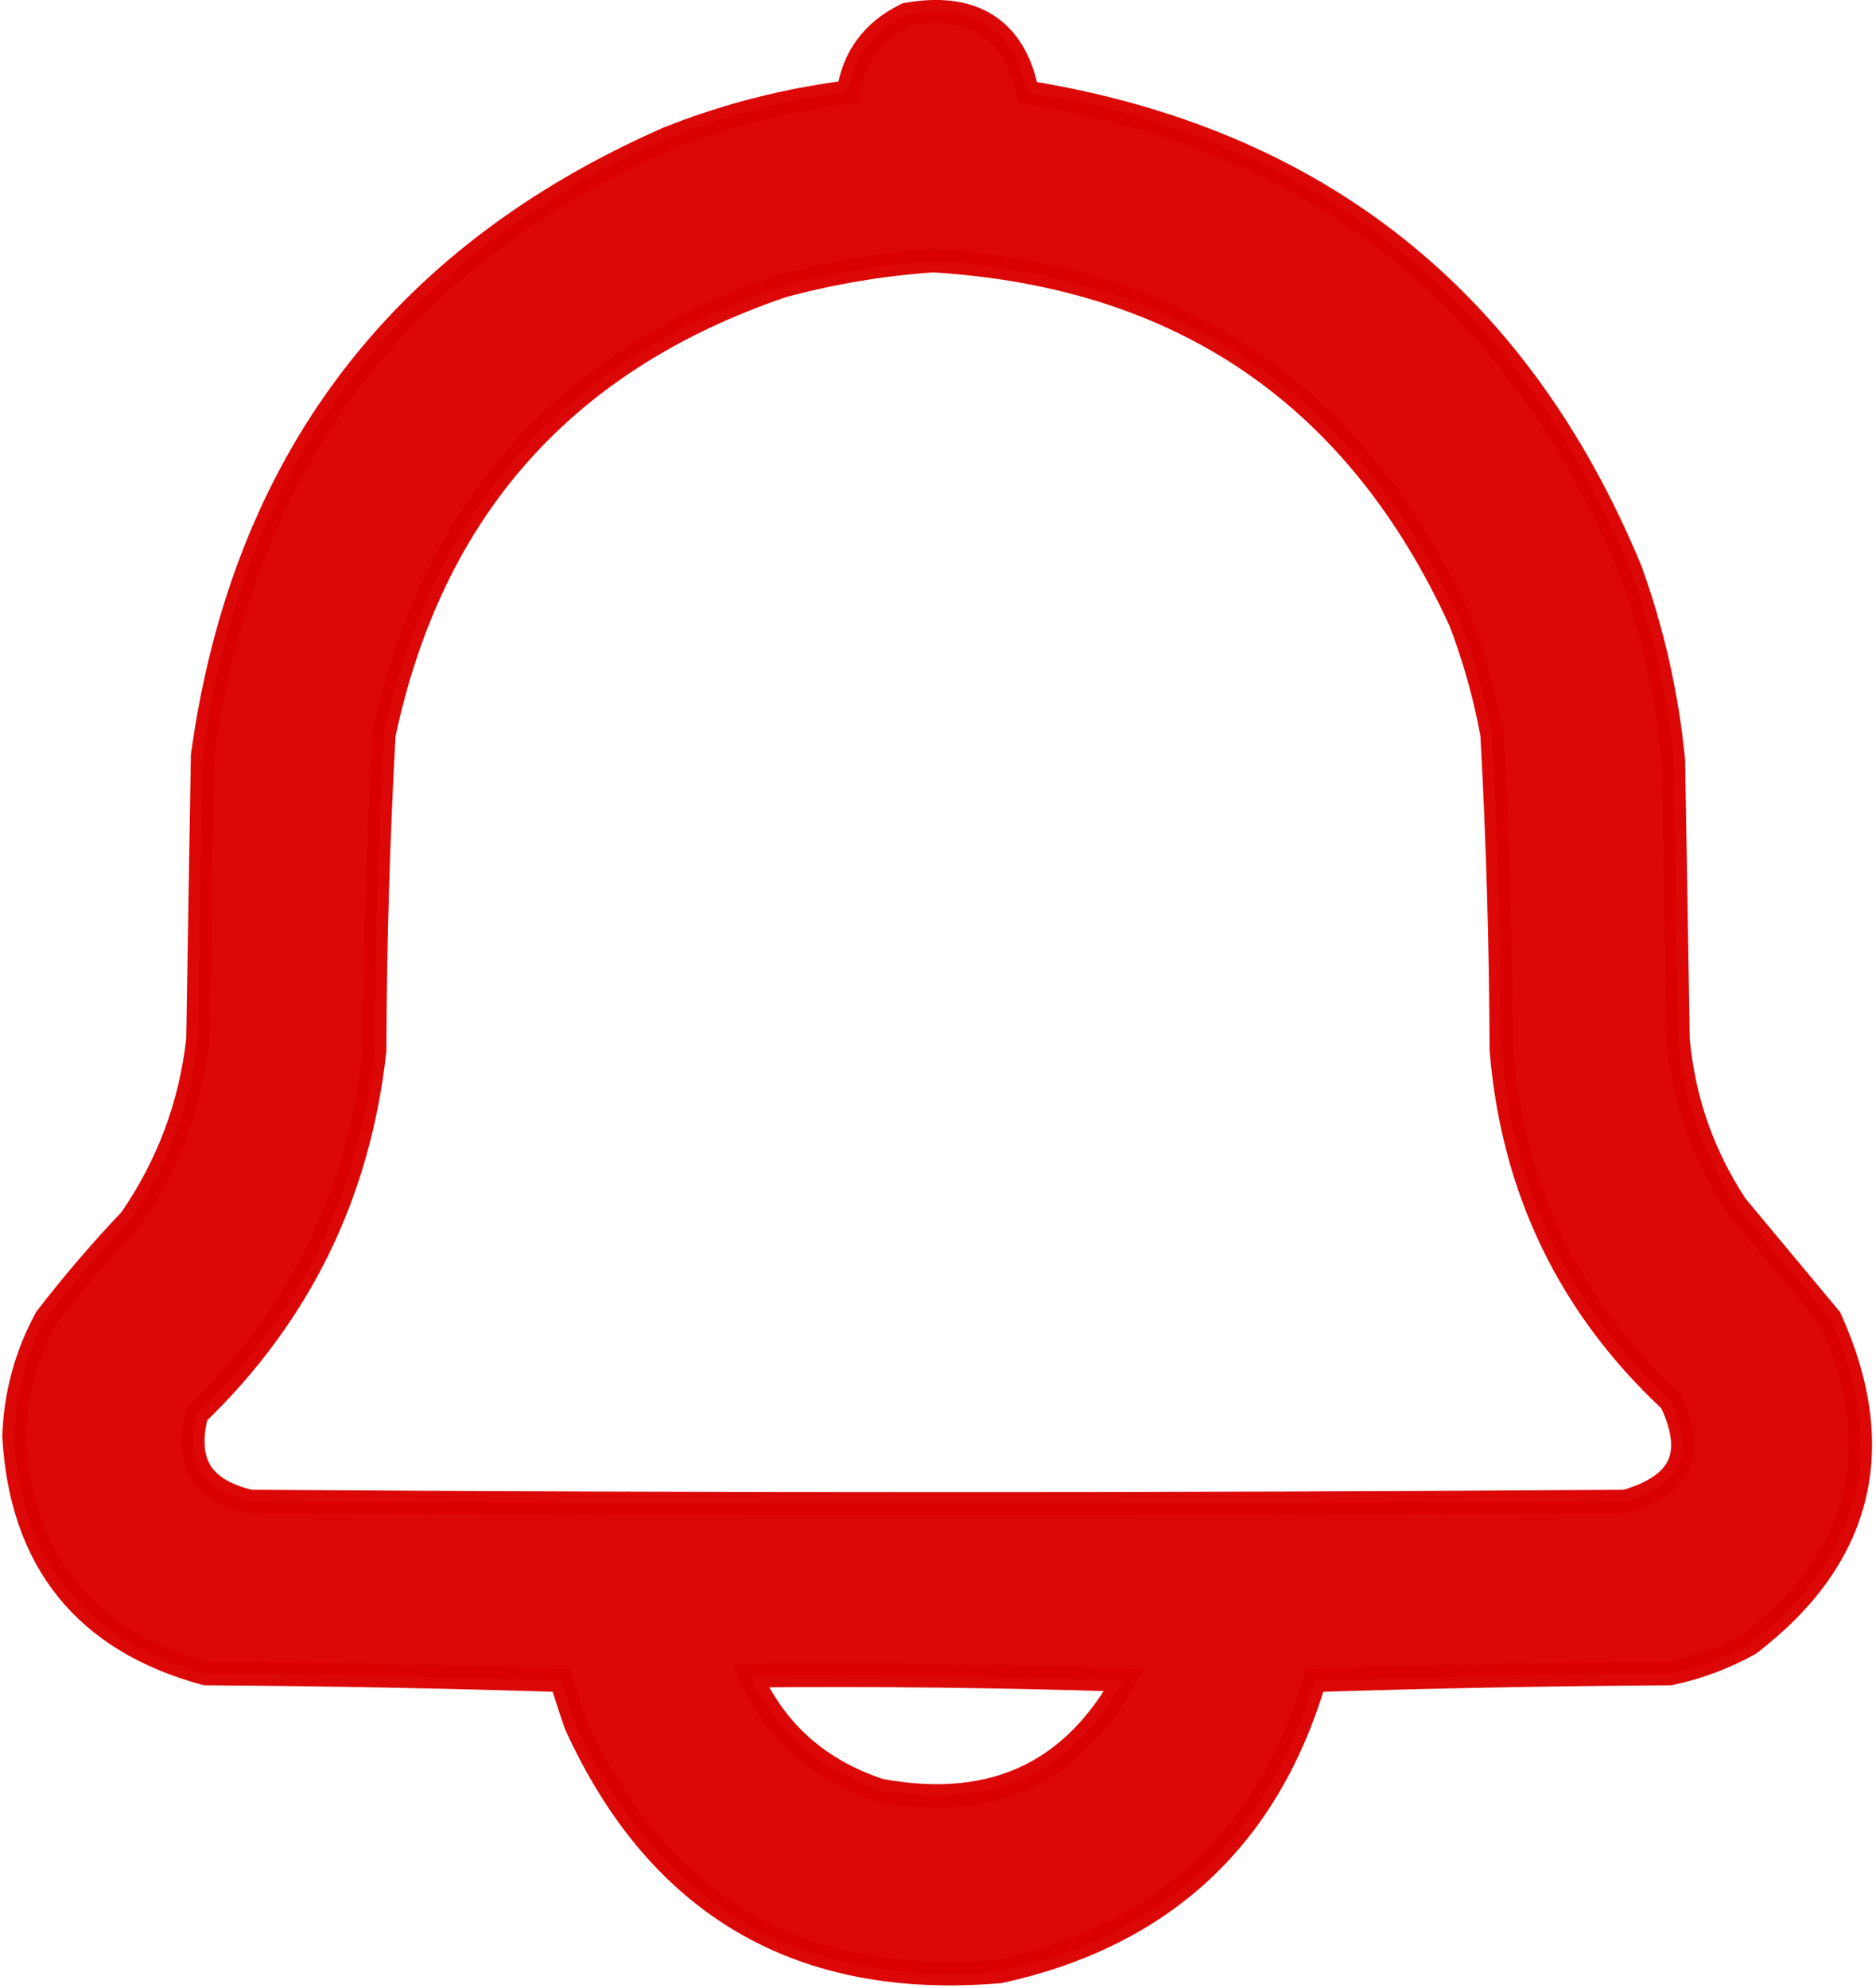 <?xml version="1.0" encoding="UTF-8"?> <svg xmlns="http://www.w3.org/2000/svg" width="403" height="427" viewBox="0 0 403 427" fill="none"><g clip-path="url(#clip0_926_323)"><path opacity="0.972" d="M195.077 3.037L194.717 3.098L194.39 3.26C187.441 6.7 183.35 12.28 182.235 19.753C168.931 21.423 156.042 24.731 143.577 29.677L143.535 29.694L143.493 29.712C85.61 55.161 52.222 99.399 43.522 162.157L43.501 162.308L43.499 162.46L42.999 192.96L42.501 223.339C40.896 237.436 36.084 250.284 28.053 261.919C21.669 268.644 15.658 275.662 10.019 282.974L9.895 283.135L9.798 283.313C5.577 291.137 3.309 299.514 3 308.414L2.996 308.529L3.003 308.643C3.757 321.846 7.501 332.826 14.398 341.403C21.296 349.981 31.179 355.945 43.838 359.412L44.155 359.498L44.483 359.5C69.864 359.663 95.239 360.144 120.609 360.942C121.545 364.088 122.555 367.215 123.638 370.323L123.676 370.433L123.724 370.538C132.533 389.853 144.543 404.065 159.83 412.961C175.117 421.857 193.46 425.308 214.712 423.491L214.877 423.477L215.04 423.441C232.642 419.542 247.19 412.241 258.57 401.464C269.561 391.055 277.484 377.513 282.397 360.942C307.764 360.144 333.137 359.663 358.515 359.5L358.773 359.499L359.025 359.445C364.896 358.182 370.461 356.096 375.711 353.187L375.875 353.096L376.025 352.981C387.832 343.884 395.355 333.473 398.274 321.708C401.193 309.946 399.427 297.163 393.28 283.476L393.139 283.163L392.92 282.9C389.654 278.982 386.389 275.063 383.124 271.145L382.92 270.9L377.638 264.562L373.008 259.006C365.858 248.186 361.692 236.318 360.497 223.366C360.331 213.397 360.165 203.428 359.999 193.459C359.832 183.459 359.665 173.459 359.499 163.459L359.497 163.358L359.487 163.257C358.126 149.346 355.08 135.809 350.352 122.655L350.332 122.599L350.309 122.545C326.163 64.175 282.861 29.865 220.668 19.811C219.489 13.661 216.957 8.867 212.777 5.868C208.198 2.583 202.156 1.823 195.077 3.037ZM322.499 225.51V225.61L322.508 225.709C325.005 255.581 337.169 280.721 358.953 301.012C361.817 307.035 362.078 311.447 360.637 314.64C359.186 317.858 355.657 320.62 349.142 322.503C250.692 323.167 152.243 323.167 53.792 322.502C48.157 321.177 44.772 318.893 43.03 315.991C41.33 313.157 40.885 309.215 42.239 303.816C64.34 282.517 77.103 256.471 80.484 225.774L80.498 225.642L80.499 225.509C80.575 202.917 81.237 180.358 82.484 157.83C92.763 109.391 121.265 77.332 168.225 61.395C178.961 58.523 189.721 56.727 200.506 56.006C227.274 57.644 249.998 64.931 268.779 77.777C287.578 90.635 302.564 109.157 313.693 133.468C316.717 141.368 318.99 149.476 320.511 157.794C321.748 180.338 322.41 202.909 322.499 225.51ZM189.118 384.572C176.005 380.255 166.753 372.089 161.229 359.962C187.972 359.709 214.707 360.011 241.438 360.868C236.029 370.56 229.303 377.303 221.324 381.293C212.461 385.724 201.78 386.895 189.118 384.572Z" fill="#DB0000" stroke="#DB0000" stroke-width="5"></path></g><defs><clipPath id="clip0_926_323"><rect width="403" height="427" fill="white"></rect></clipPath></defs></svg> 